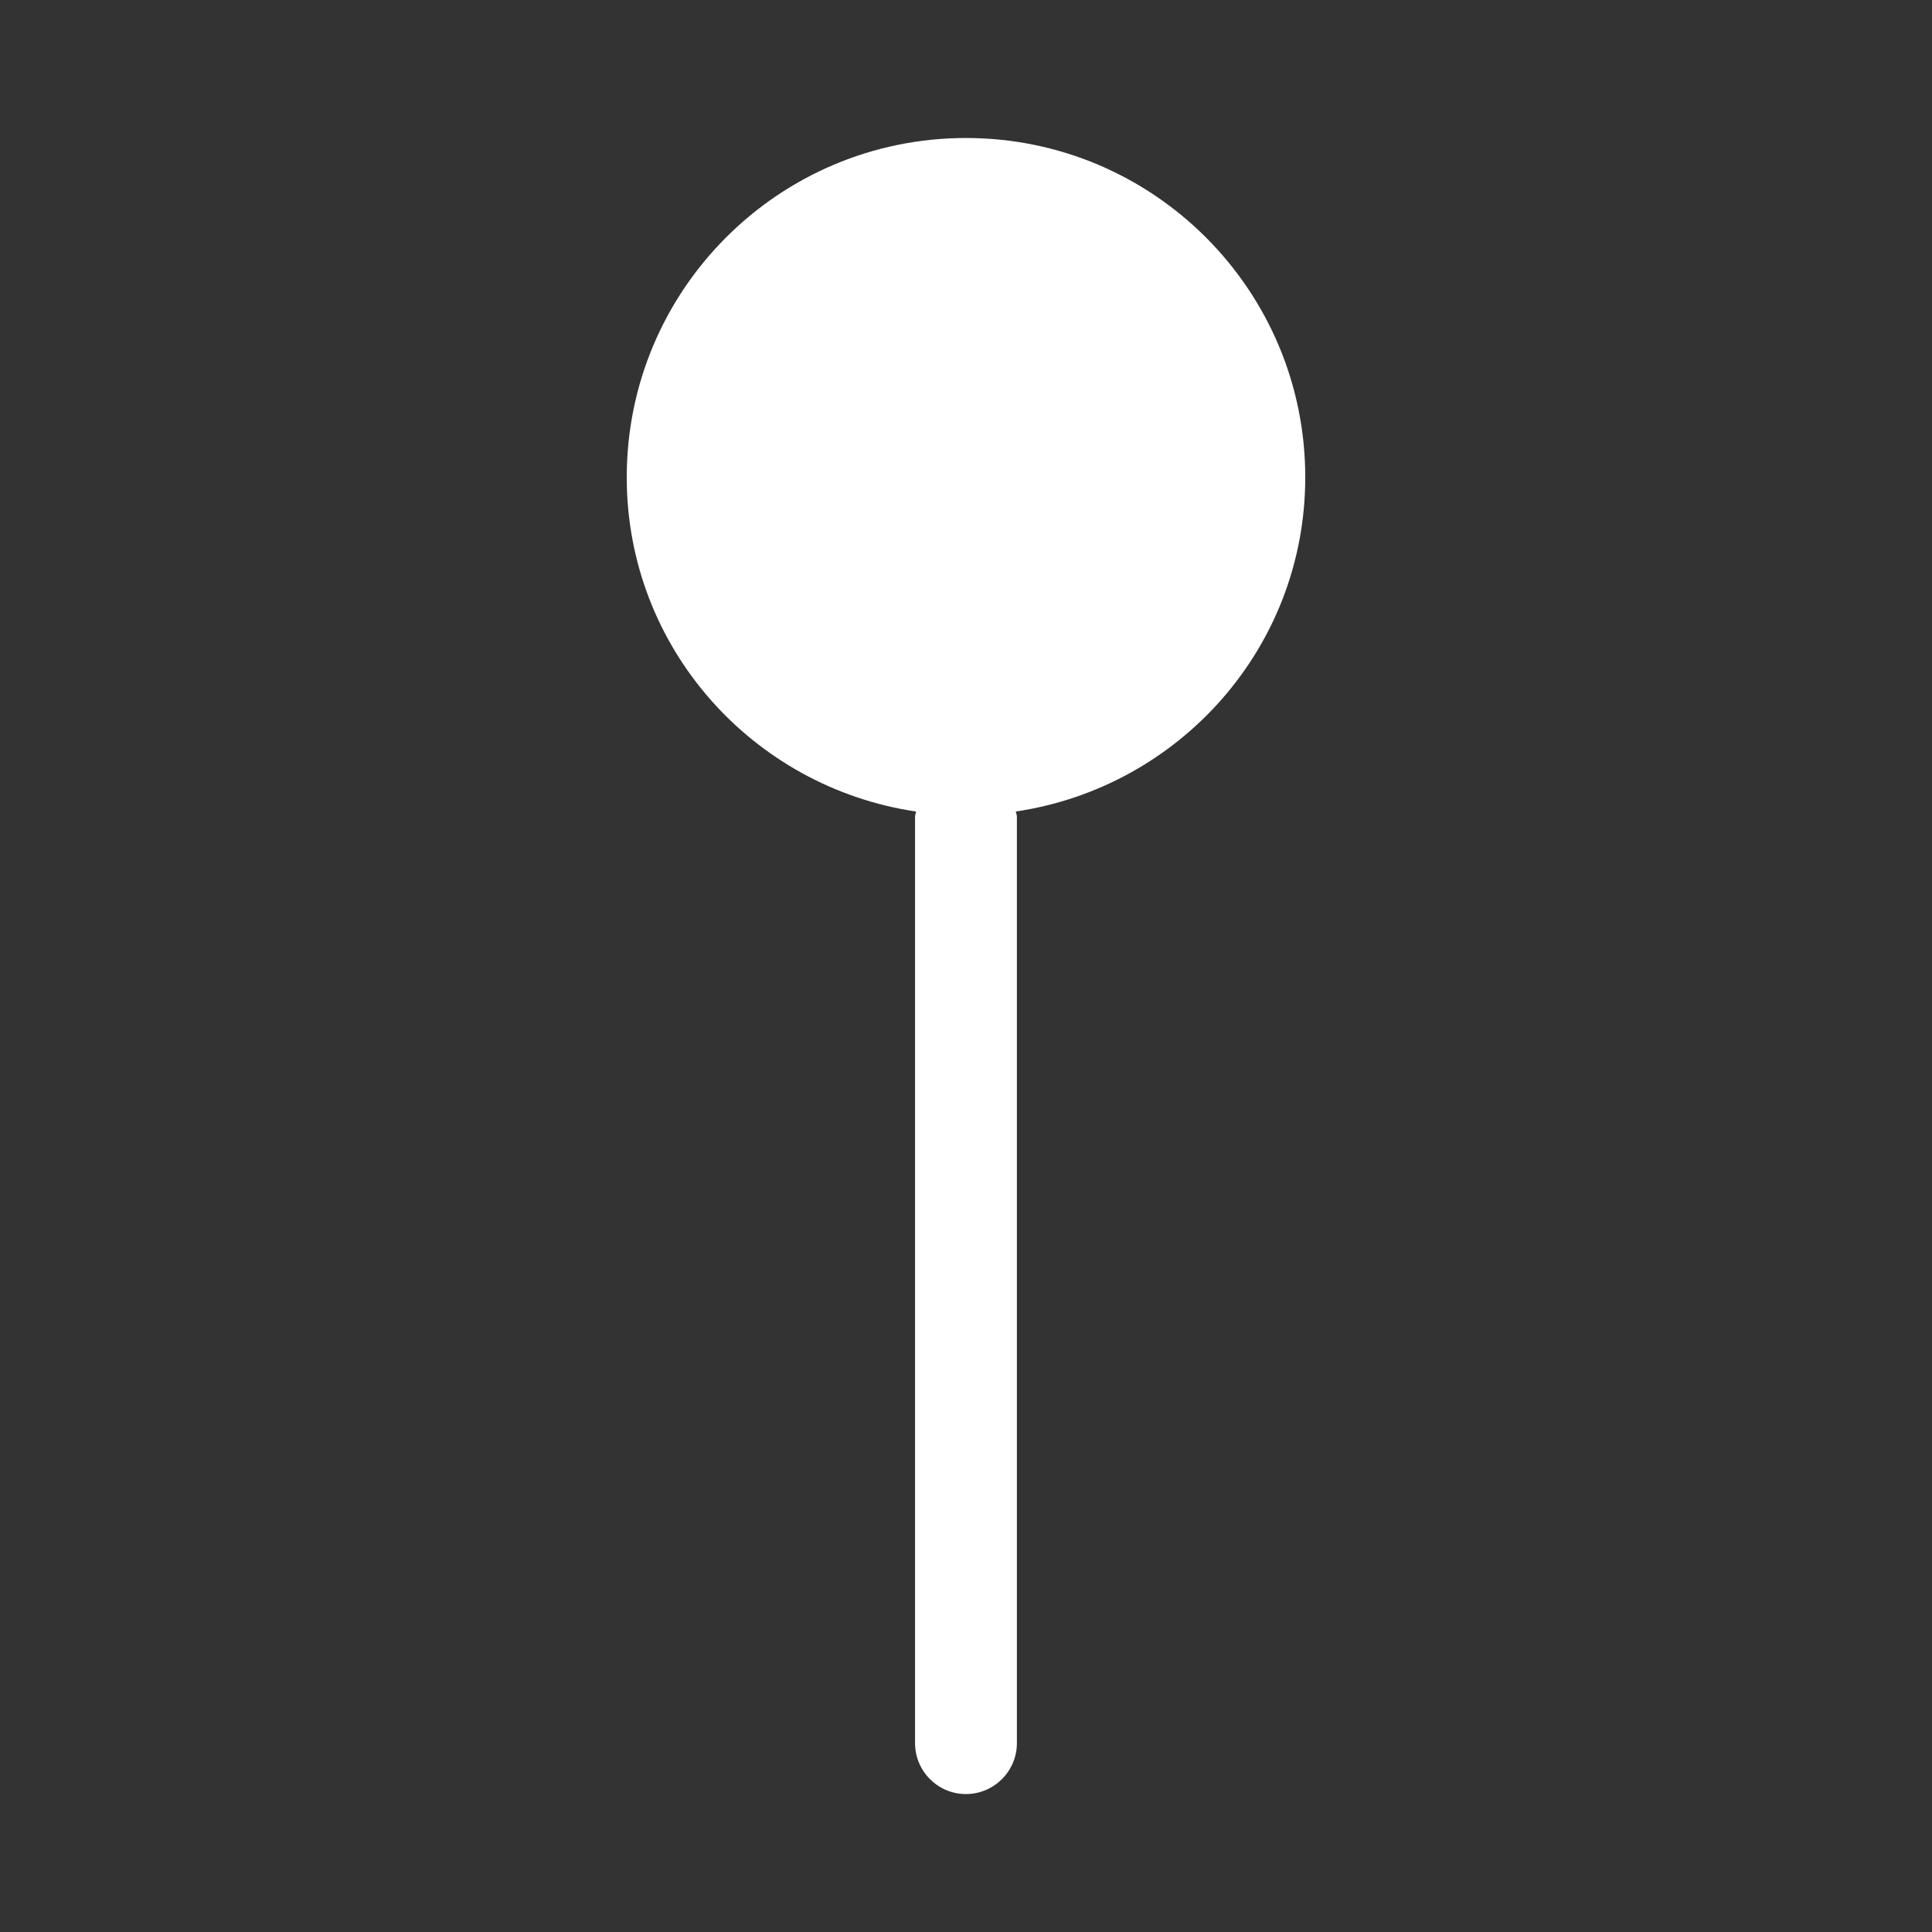 <?xml version="1.0" encoding="utf-8"?>
<!-- Generator: Adobe Illustrator 16.0.0, SVG Export Plug-In . SVG Version: 6.00 Build 0)  -->
<!DOCTYPE svg PUBLIC "-//W3C//DTD SVG 1.1//EN" "http://www.w3.org/Graphics/SVG/1.1/DTD/svg11.dtd">
<svg version="1.1" id="Bold" xmlns="http://www.w3.org/2000/svg" xmlns:xlink="http://www.w3.org/1999/xlink" x="0px" y="0px"
	 width="35px" height="35px" viewBox="0 0 35 35" enable-background="new 0 0 35 35" xml:space="preserve">
<rect x="0" y="0" width="35" height="35" fill="#333333" stroke="none"/>
<path fill="#FFFFFF" d="M23.646,8.646c0-3.393-2.752-6.146-6.146-6.146s-6.146,2.752-6.146,6.146c0,3.086,2.28,5.616,5.241,6.056
	c-0.002,0.031-0.018,0.058-0.018,0.091v16.785c0,0.51,0.414,0.923,0.921,0.923c0.509,0,0.924-0.413,0.924-0.923V14.792
	c0-0.033-0.016-0.06-0.019-0.091C21.365,14.261,23.646,11.731,23.646,8.646z"/>
</svg>
